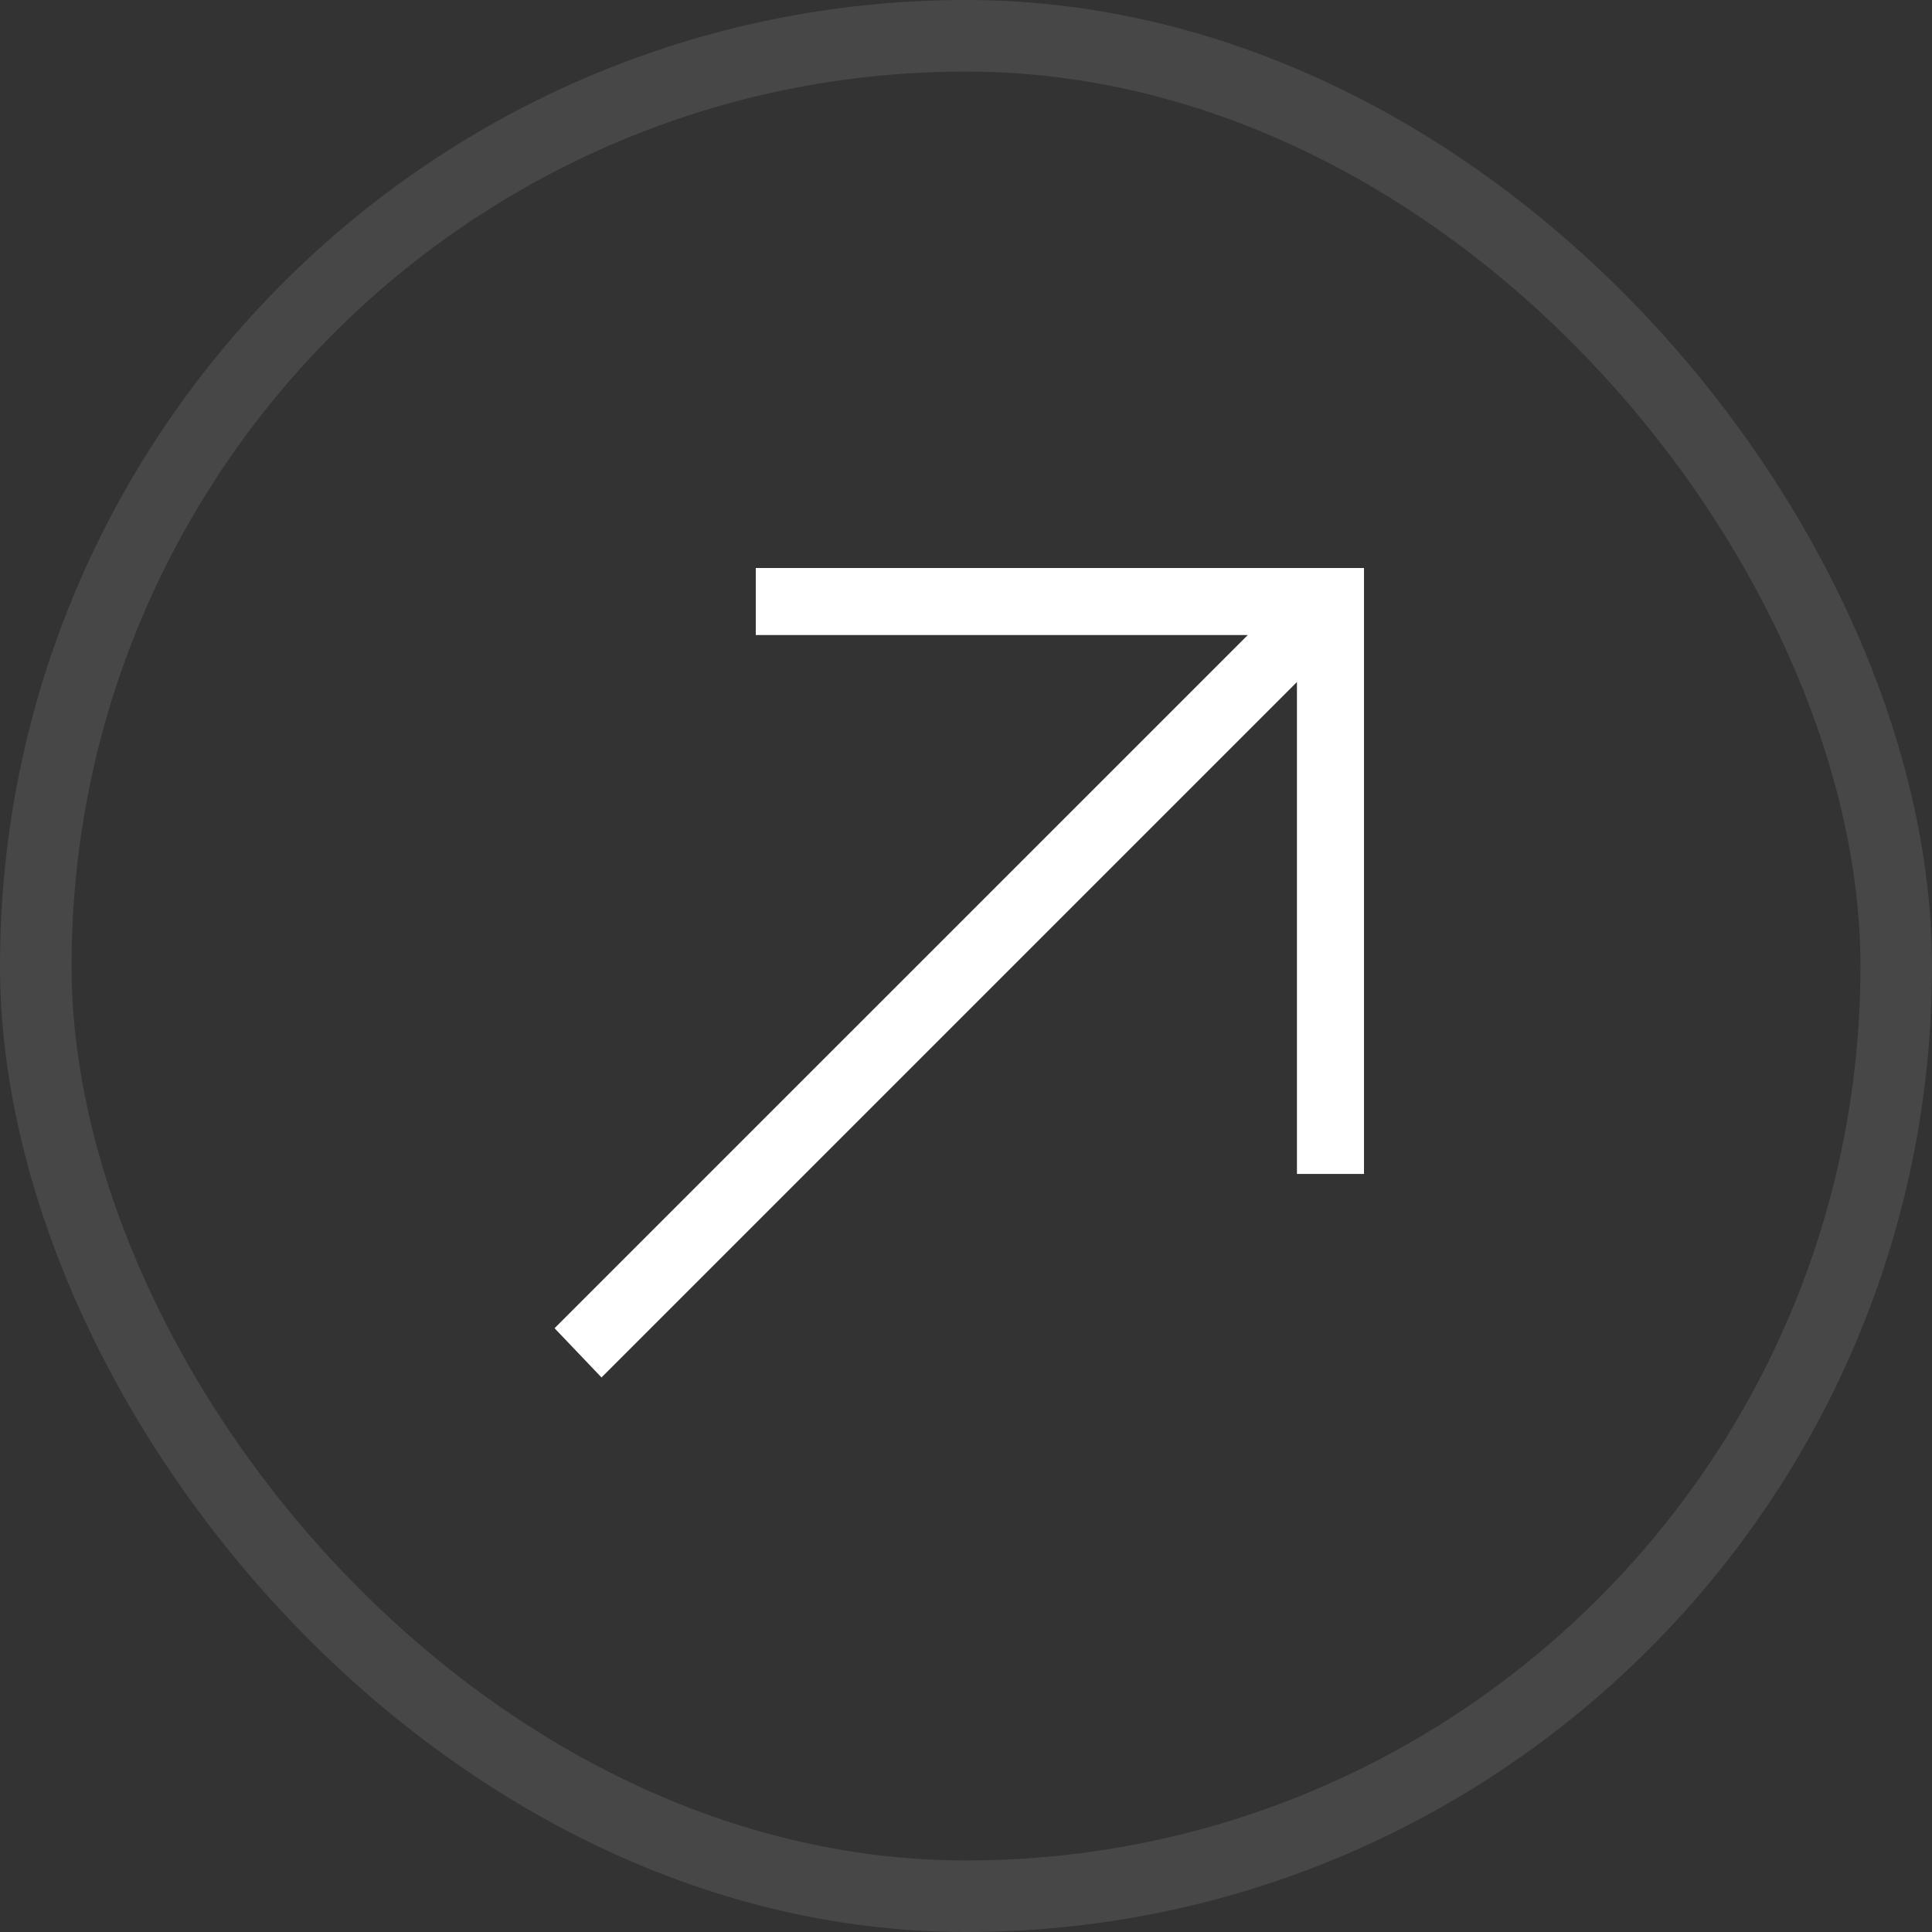 <?xml version="1.0" encoding="utf-8"?>
<svg xmlns="http://www.w3.org/2000/svg" fill="none" height="100%" overflow="visible" preserveAspectRatio="none" style="display: block;" viewBox="0 0 27 27" width="100%">
<rect x="0" y="0" width="27" height="27" fill="#333333" stroke="none"/>
<g id="Border">
<rect height="26" rx="13" stroke="white" stroke-opacity="0.1" width="26" x="0.5" y="0.5"/>
<g id="Icon">
<path d="M19.062 7.938V16.406H18.125V9.531L8.406 19.25L7.75 18.562L17.438 8.875H10.562V7.938H19.062Z" fill="white" id="Vector"/>
</g>
</g>
</svg>